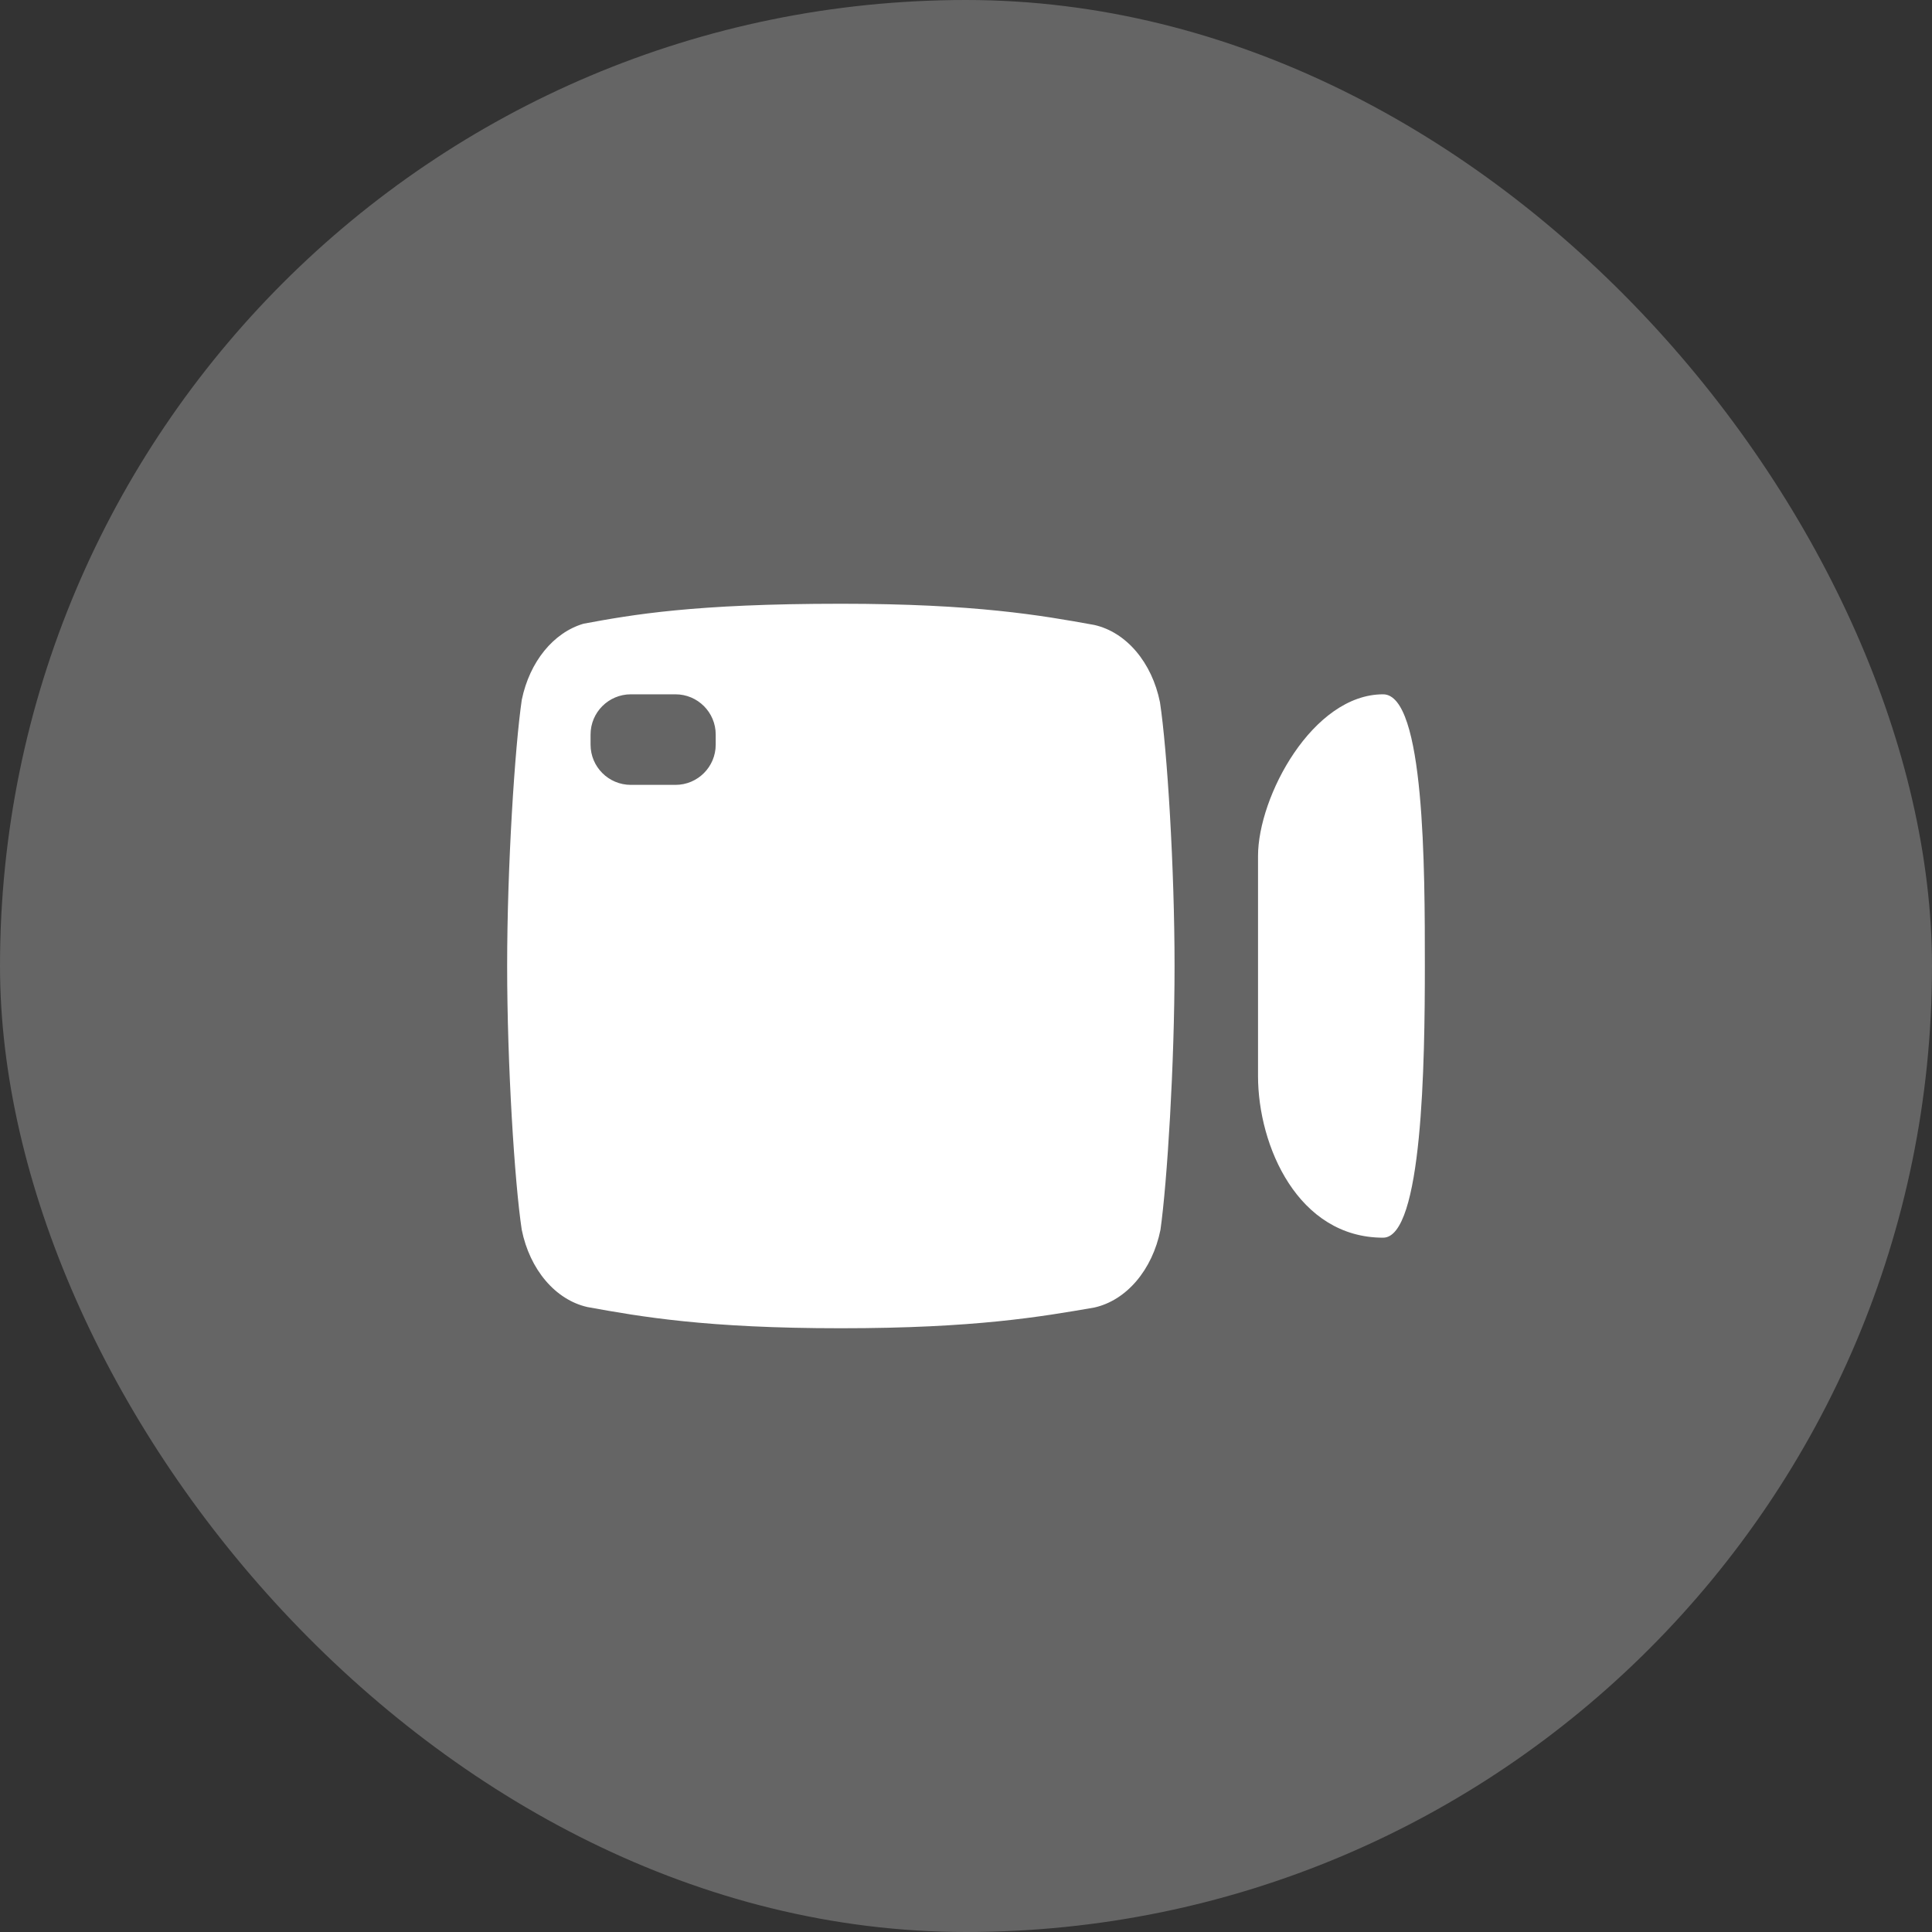  <svg xmlns="http://www.w3.org/2000/svg" fill="none" viewBox="0 0 40 40" class="design-iconfont">
    <rect x="0" y="0" width="40" height="40" fill="#333333" stroke="none"/>
    <rect width="40" height="40" rx="20" fill="#DADADA" fill-opacity=".3" />
    <path fill-rule="evenodd" clip-rule="evenodd"
      d="M24.016 14.54C23.85 13.714 23.318 13.088 22.656 12.939C21.555 12.739 20.189 12.5 17.409 12.5C14.368 12.5 13.092 12.726 12.082 12.913C11.457 13.096 10.965 13.702 10.803 14.488C10.659 15.472 10.5 17.933 10.5 20C10.5 22.032 10.653 24.477 10.802 25.46C10.968 26.286 11.5 26.912 12.162 27.061C13.263 27.261 14.629 27.5 17.409 27.5C20.189 27.5 21.555 27.261 22.657 27.071C23.323 26.922 23.858 26.293 24.026 25.463C24.165 24.477 24.318 22.032 24.318 20C24.318 17.968 24.165 15.523 24.016 14.54ZM12.227 15.208C12.227 14.748 12.6 14.375 13.061 14.375H13.985C14.445 14.375 14.818 14.748 14.818 15.208V15.417C14.818 15.877 14.445 16.25 13.985 16.25H13.061C12.6 16.25 12.227 15.877 12.227 15.417V15.208ZM28.636 14.375C27.179 14.375 26.046 16.49 26.046 17.723V22.277C26.046 23.728 26.875 25.625 28.636 25.625C29.451 25.625 29.5 22.009 29.5 20C29.5 17.991 29.5 14.375 28.636 14.375Z"
      fill="#fff" />
  </svg>